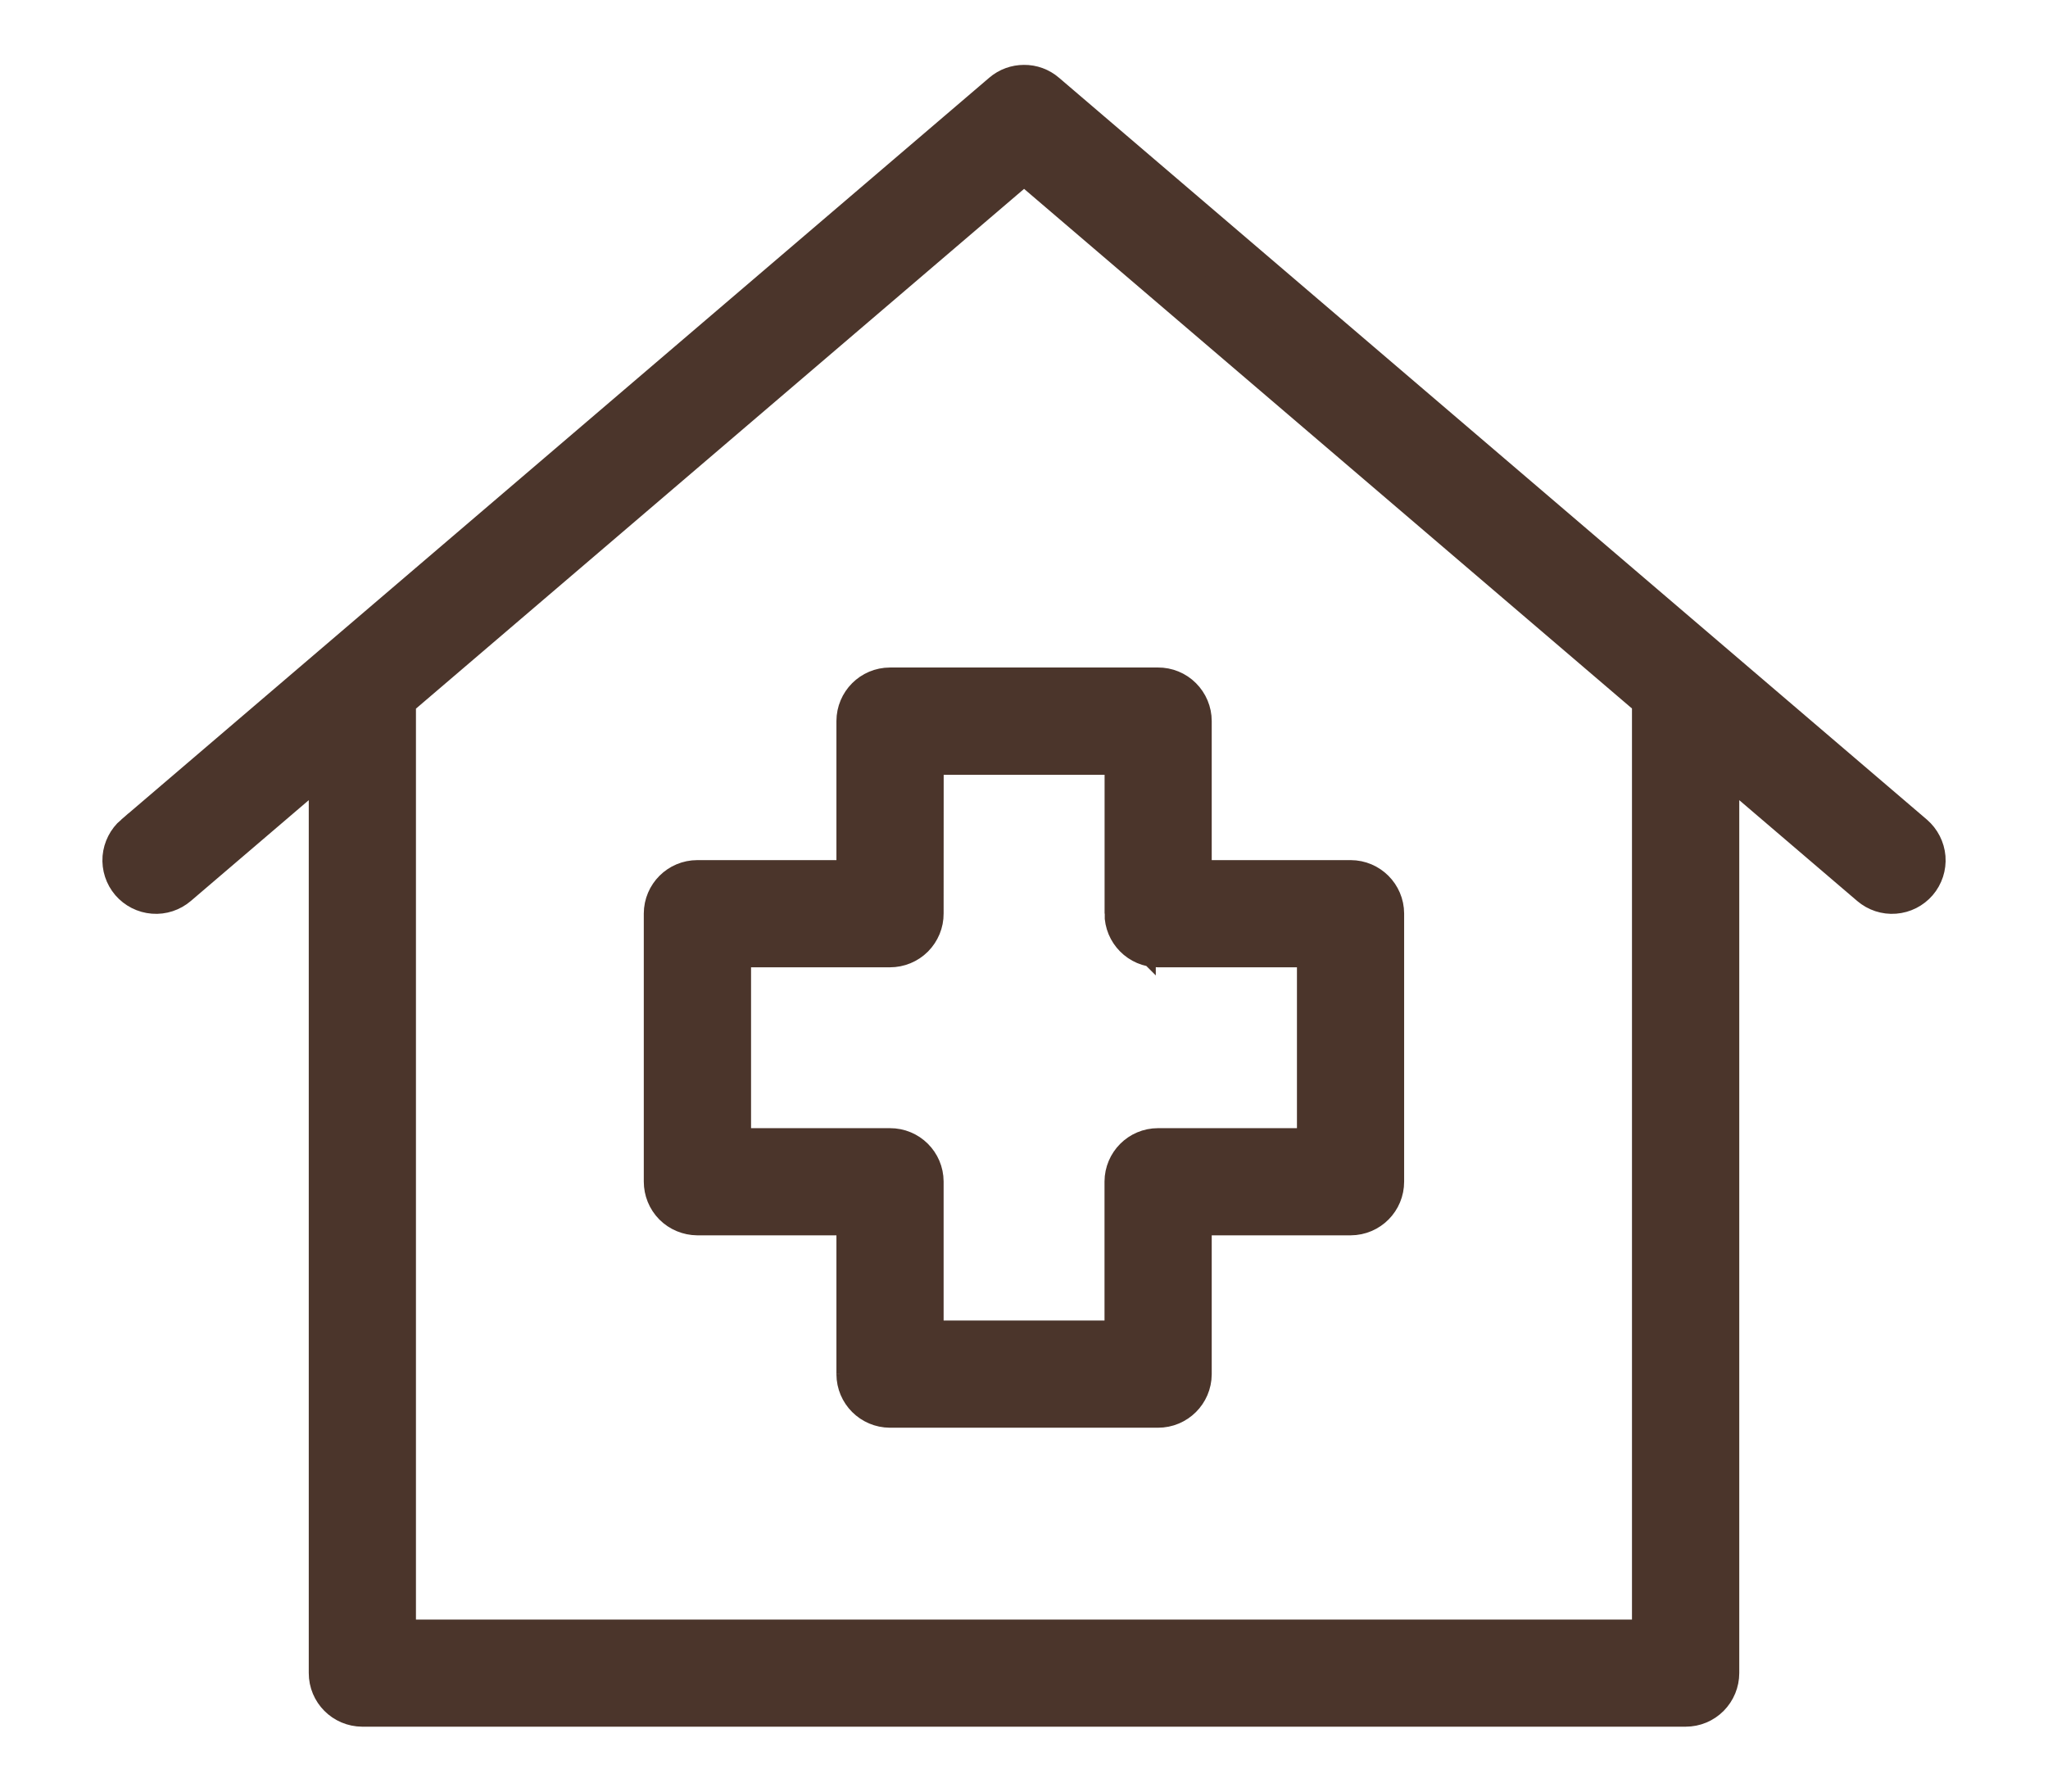 <svg width="80" height="70" viewBox="0 0 80 70" fill="none" xmlns="http://www.w3.org/2000/svg">
<path d="M40.003 3.535C39.743 3.535 39.491 3.625 39.294 3.795L5.386 32.782H5.383C5.164 32.971 5.028 33.239 5.003 33.526C4.981 33.816 5.074 34.103 5.263 34.324C5.452 34.543 5.72 34.68 6.009 34.702C6.299 34.726 6.584 34.63 6.805 34.442L13.061 29.093V65.367C13.059 65.972 13.548 66.461 14.152 66.464H65.849C66.138 66.464 66.417 66.349 66.622 66.141C66.825 65.936 66.94 65.657 66.94 65.367V29.093L73.196 34.442C73.417 34.63 73.702 34.726 73.992 34.702C74.281 34.68 74.549 34.543 74.738 34.324C74.927 34.103 75.02 33.816 74.998 33.526C74.973 33.239 74.837 32.971 74.618 32.782L40.714 3.795C40.517 3.625 40.265 3.532 40.003 3.535ZM40.003 6.064L64.749 27.221V64.278H15.248V27.227L40.003 6.064ZM34.764 27.081C34.162 27.081 33.675 27.57 33.673 28.172V34.606H27.239C26.637 34.606 26.15 35.093 26.148 35.694V46.167C26.148 46.457 26.26 46.736 26.465 46.943C26.67 47.148 26.949 47.263 27.239 47.266H33.673V53.694V53.692C33.675 54.293 34.162 54.78 34.764 54.783H45.236H45.234C45.838 54.785 46.33 54.296 46.333 53.692V47.266H52.761C53.365 47.263 53.852 46.771 53.849 46.166V35.694C53.847 35.095 53.36 34.608 52.761 34.606H46.333V28.171C46.333 27.882 46.215 27.603 46.01 27.398C45.805 27.192 45.526 27.078 45.234 27.08L34.764 27.081ZM35.863 29.271H44.148V35.697L44.145 35.694C44.143 36.299 44.629 36.791 45.234 36.794H51.662V45.079H45.234C44.635 45.079 44.148 45.565 44.145 46.167V52.595H35.86V46.167C35.858 45.563 35.368 45.076 34.764 45.079H28.338V36.794H34.764C35.054 36.794 35.335 36.679 35.54 36.474C35.745 36.266 35.863 35.987 35.86 35.694L35.863 29.271Z" fill="#4B352B" stroke="#4B352B" stroke-width="2"/>
</svg>
